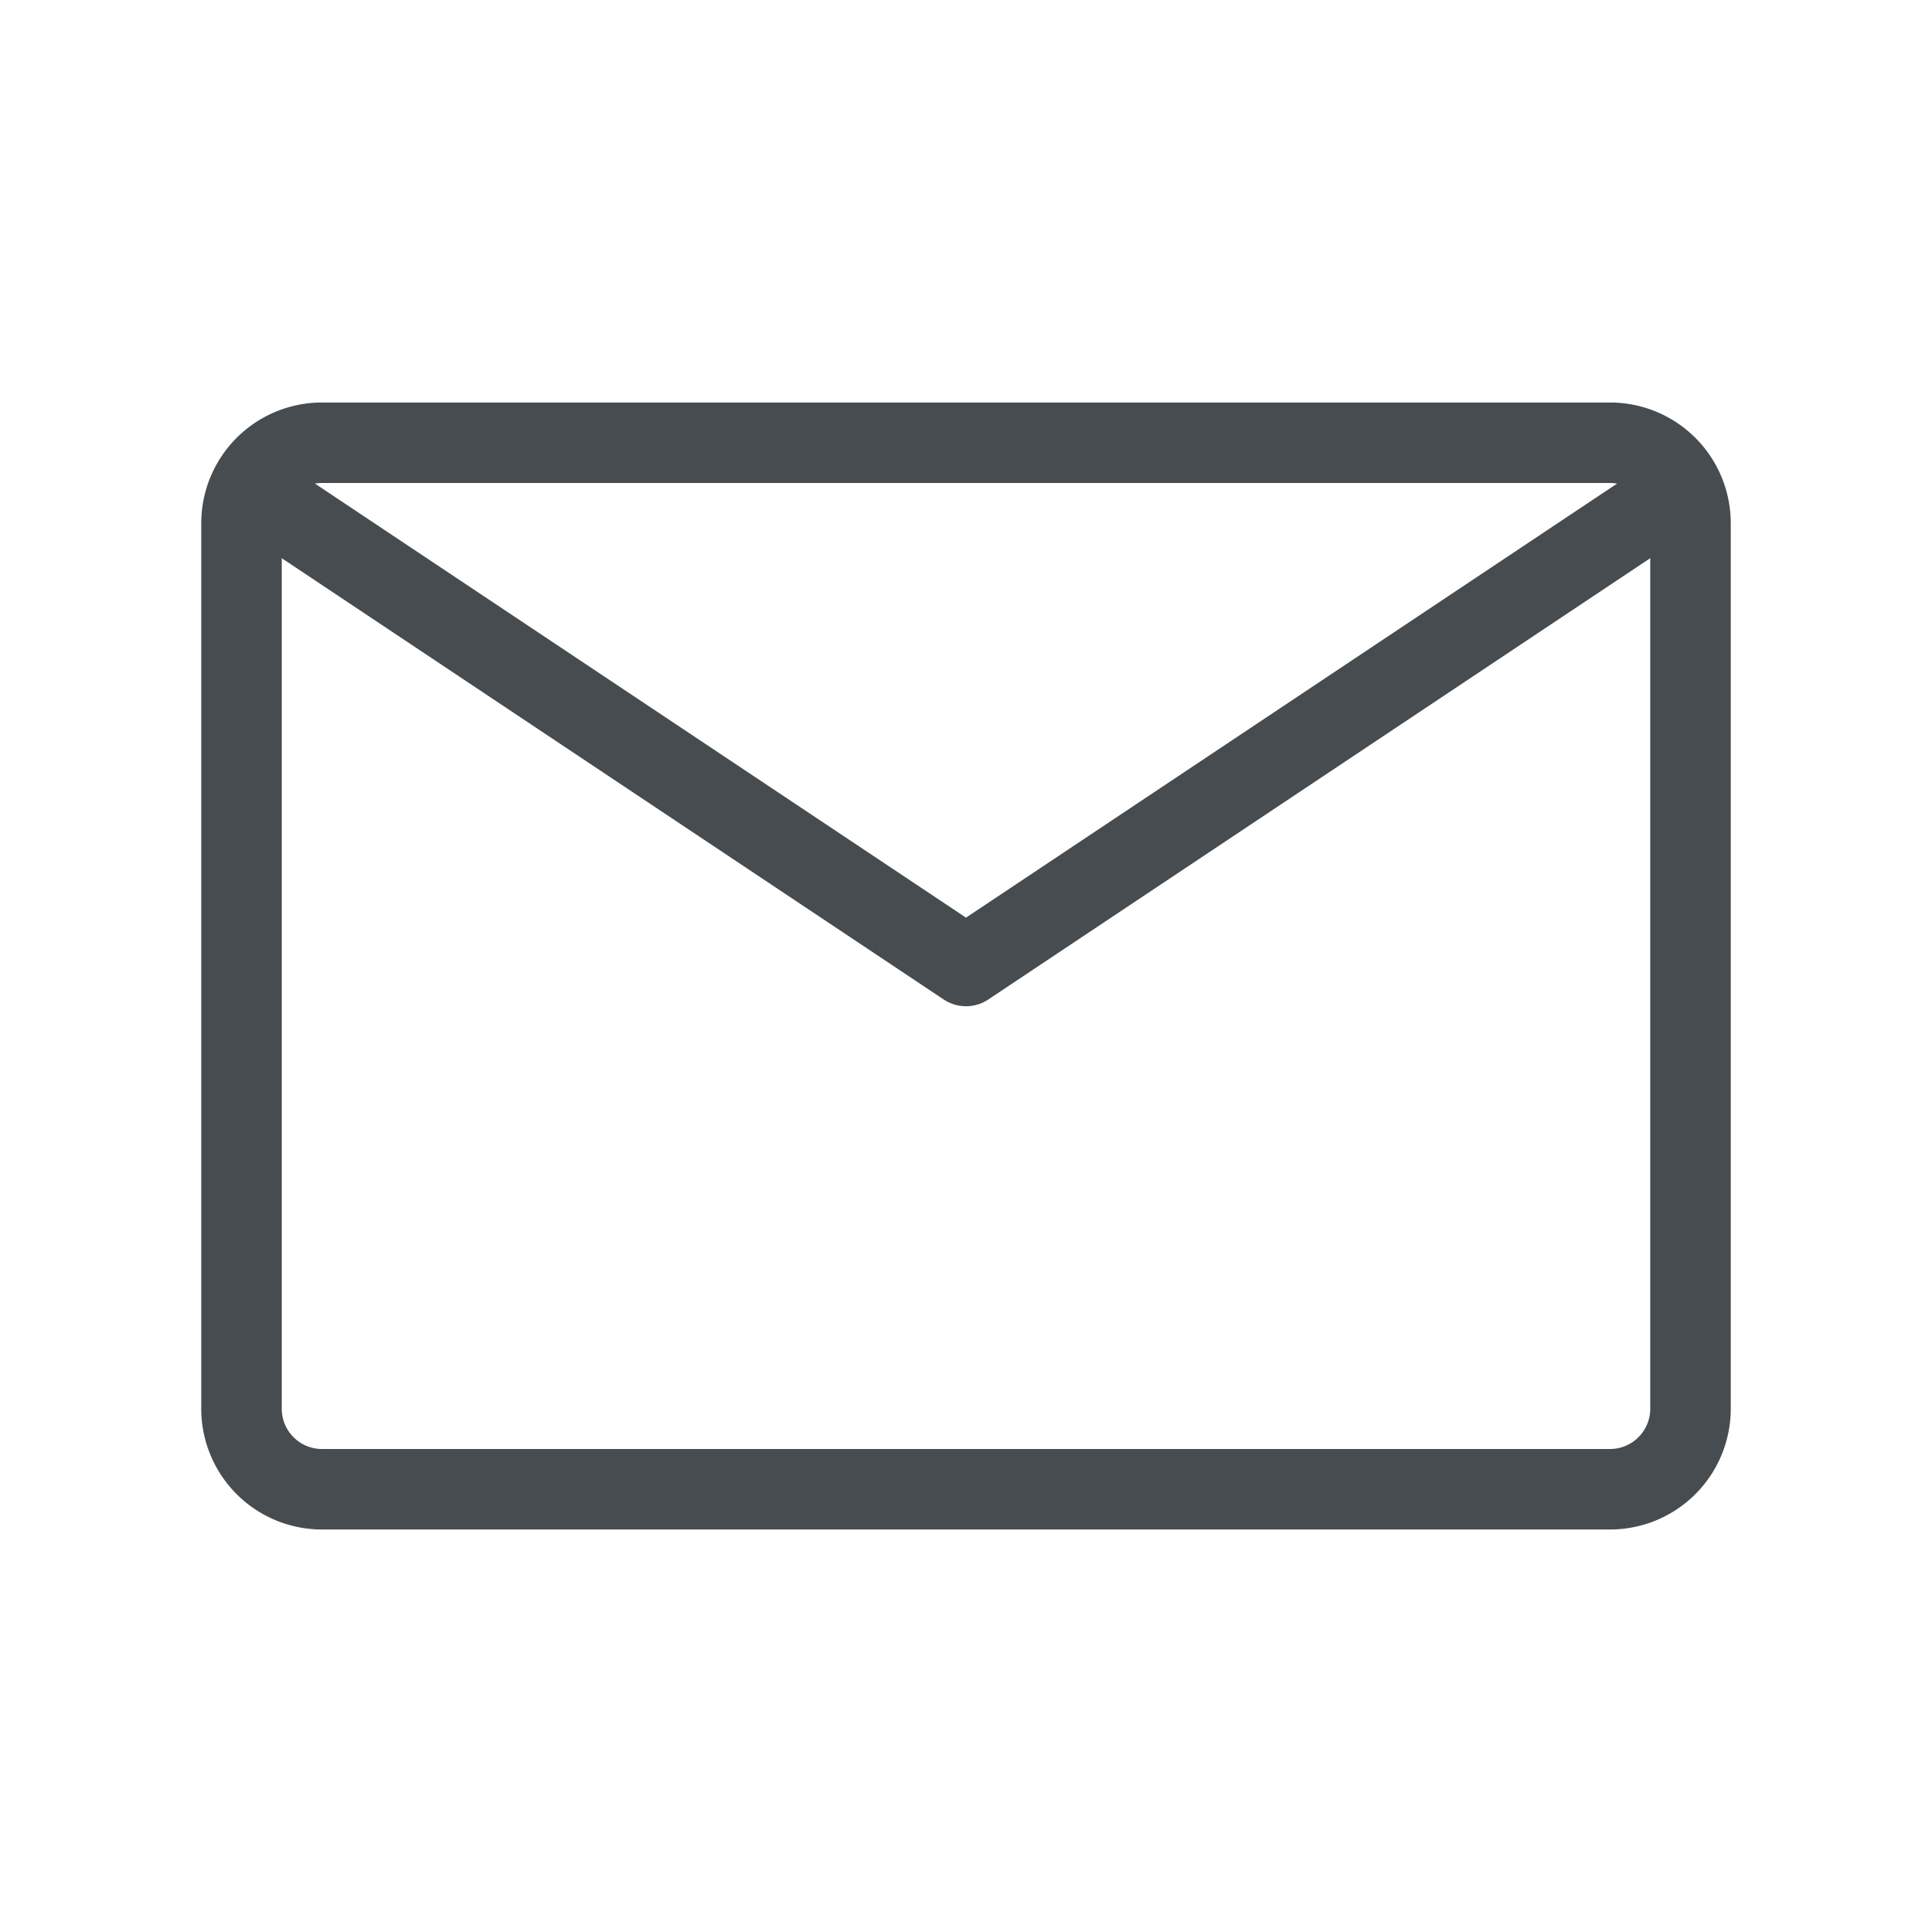 <svg xmlns="http://www.w3.org/2000/svg" width="80" height="80" viewBox="0 0 24 24" fill="none" xmlns:v="https://vecta.io/nano"><g clip-path="url(#A)"><path  d="M0 0h24v24H0z"/><g stroke="#464c50" stroke-linejoin="round"><path d="M3 17.5v-11a1 1 0 0 1 1-1h8 8a1 1 0 0 1 1 1v11a1 1 0 0 1-1 1H4a1 1 0 0 1-1-1z"/><path d="M3 6l9 6 9-6"/></g></g><defs><clipPath id="A"><path fill="#fff" d="M0 0h24v24H0z"/></clipPath></defs></svg>
